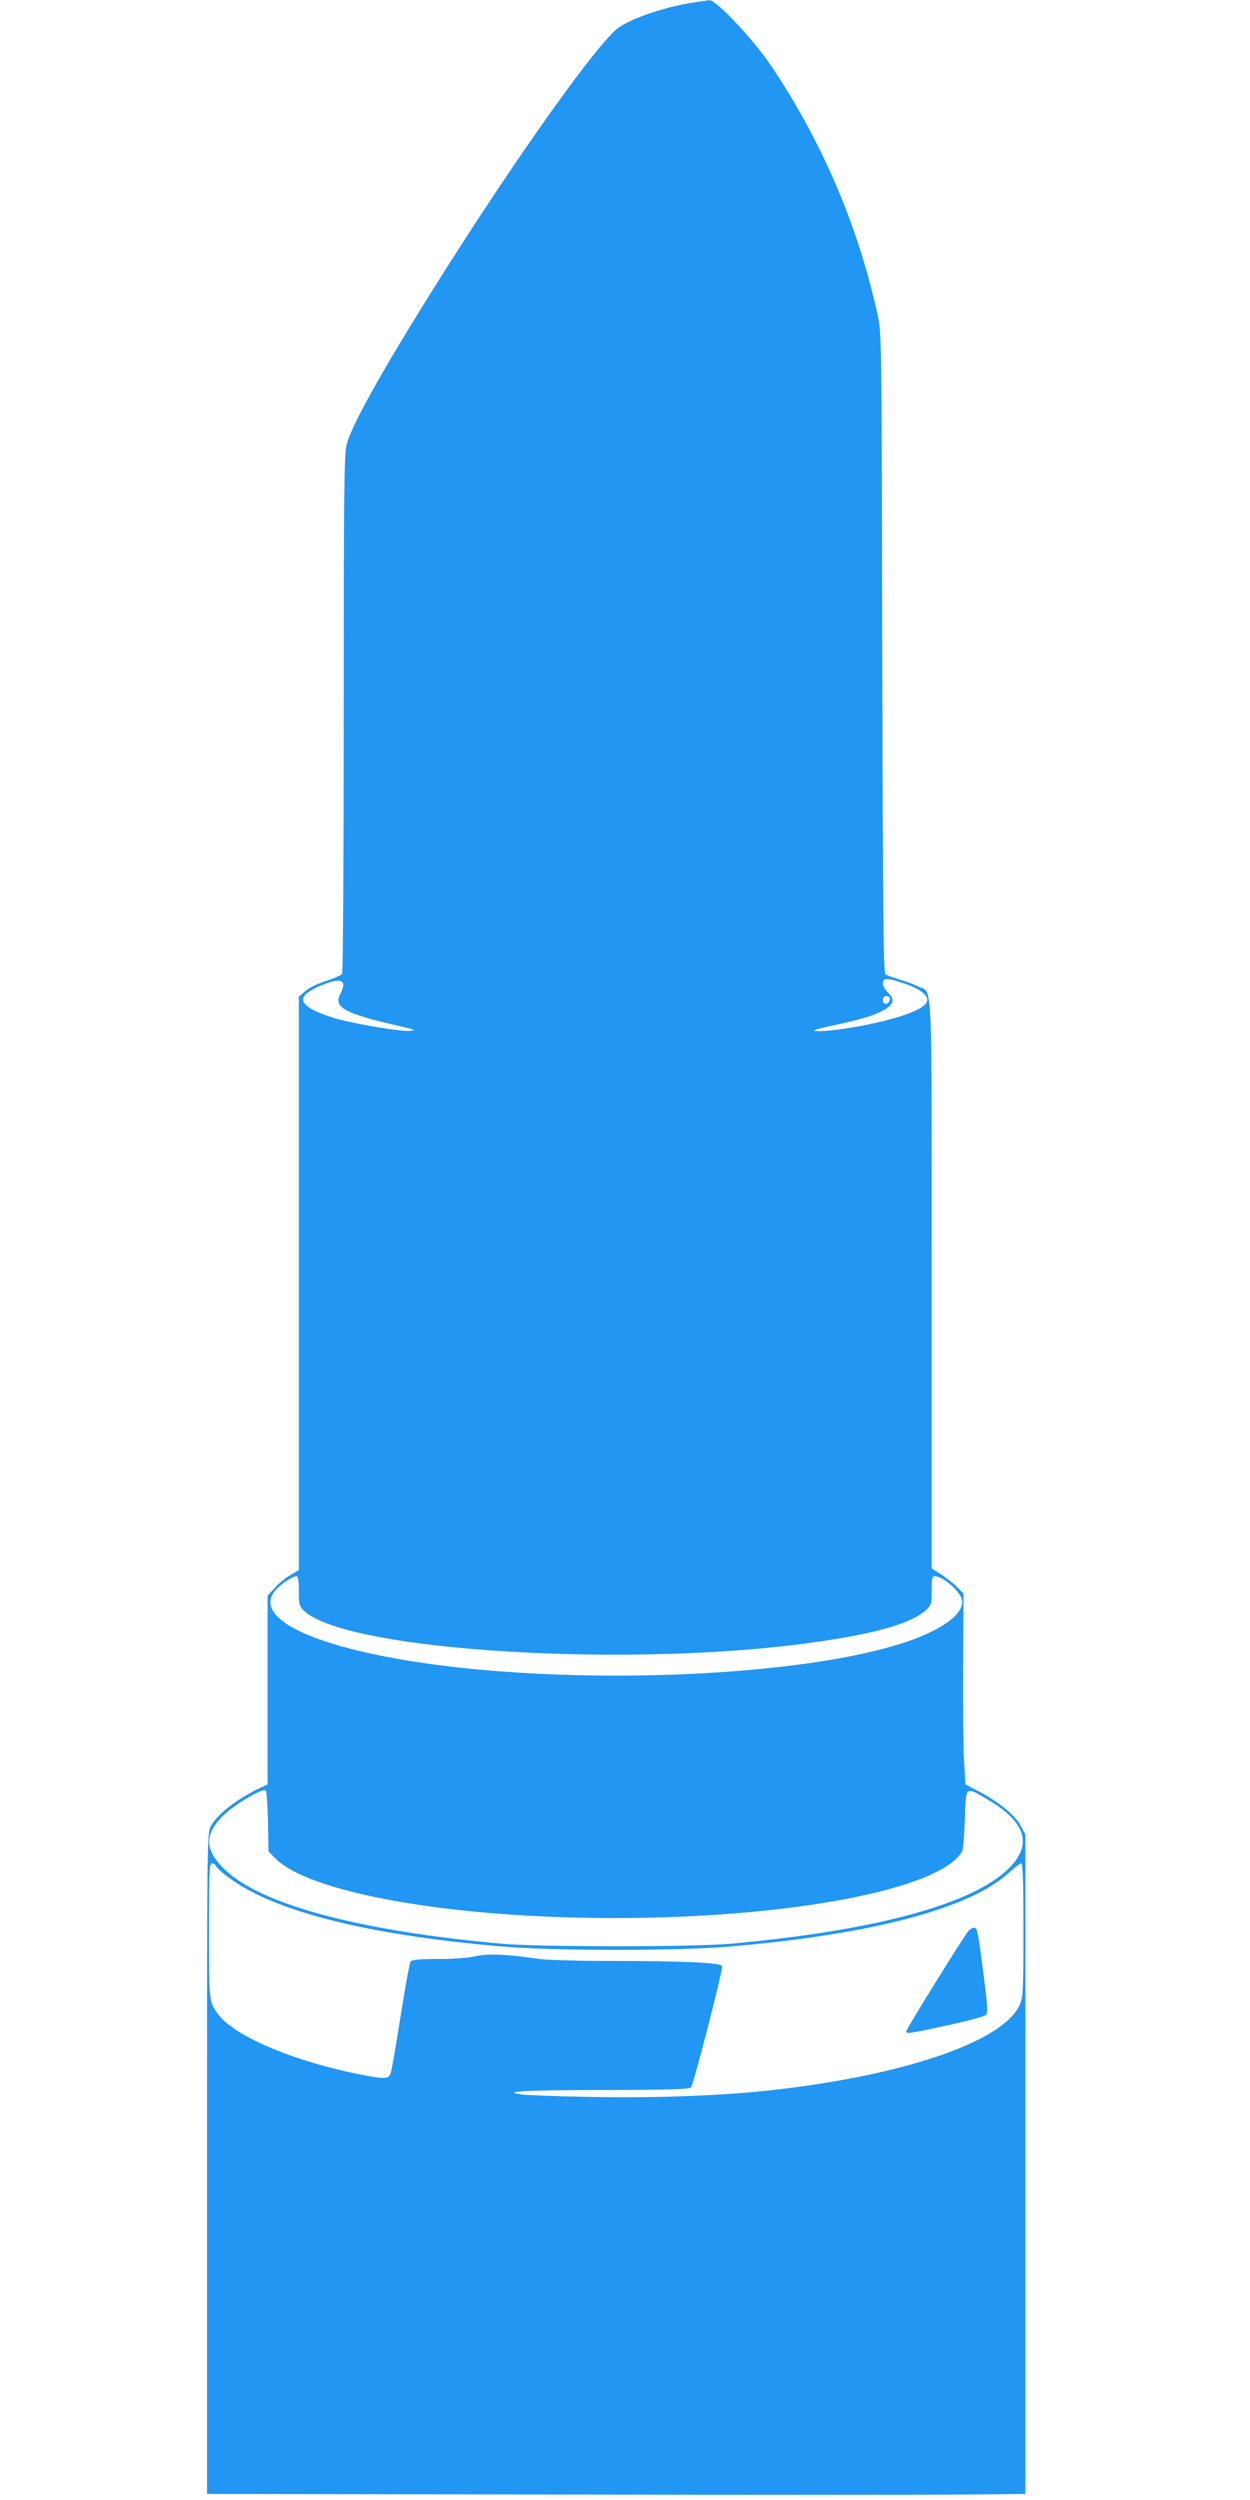<?xml version="1.0" standalone="no"?>
<!DOCTYPE svg PUBLIC "-//W3C//DTD SVG 20010904//EN"
 "http://www.w3.org/TR/2001/REC-SVG-20010904/DTD/svg10.dtd">
<svg version="1.0" xmlns="http://www.w3.org/2000/svg"
 width="640pt" height="1280pt" viewBox="0 0 640 1280"
 preserveAspectRatio="xMidYMid meet">
<g transform="translate(0,1280) scale(0.1,-0.1)"
fill="#2196f3" stroke="none">
<path d="M3555 12788 c-168 -26 -352 -92 -408 -146 -169 -163 -683 -910 -1089
-1582 -168 -279 -262 -457 -283 -535 -13 -52 -15 -220 -15 -1380 0 -726 -4
-1325 -8 -1331 -4 -6 -32 -19 -62 -29 -70 -23 -109 -42 -137 -68 l-23 -20 0
-1468 0 -1468 -44 -26 c-25 -14 -61 -44 -80 -66 l-36 -39 0 -483 0 -483 -38
-18 c-121 -58 -221 -136 -253 -197 -19 -37 -19 -79 -19 -1728 l0 -1690 1783
-3 c980 -2 1923 -2 2095 0 l312 3 0 1688 0 1688 -23 44 c-28 53 -110 121 -210
174 l-74 39 -7 119 c-4 65 -6 285 -5 488 l2 370 -29 30 c-16 17 -53 46 -81 65
l-53 34 0 1458 c0 1621 6 1483 -68 1521 -21 11 -64 27 -97 36 -33 10 -66 22
-72 27 -10 8 -13 371 -16 1647 -3 1620 -3 1637 -24 1731 -101 458 -284 885
-546 1275 -88 131 -281 336 -314 334 -10 -1 -45 -6 -78 -11z m1093 -5030 c71
-27 107 -58 98 -86 -14 -43 -157 -93 -378 -132 -122 -21 -243 -27 -183 -9 17
5 75 18 130 30 163 34 255 77 255 118 0 10 -11 28 -25 41 -24 23 -32 50 -18
64 9 9 53 -1 121 -26z m-2891 6 c3 -8 -3 -31 -13 -50 -39 -72 14 -102 311
-170 72 -17 76 -19 42 -22 -44 -4 -255 31 -367 60 -41 11 -97 32 -125 46 -82
44 -70 81 42 128 68 27 101 30 110 8z m2796 -70 c9 -10 -4 -34 -19 -34 -8 0
-14 9 -14 20 0 19 19 27 33 14z m-3023 -3040 c0 -71 2 -78 29 -103 218 -204
1668 -293 2605 -160 322 45 505 98 579 167 25 24 27 32 27 99 0 59 3 73 15 73
41 0 126 -72 139 -117 16 -52 -46 -116 -169 -174 -508 -238 -1988 -293 -2849
-107 -418 90 -603 217 -488 334 32 32 82 64 100 64 8 0 12 -22 12 -76z m-158
-1181 l3 -152 34 -35 c140 -145 665 -262 1326 -296 1032 -53 2054 101 2191
330 5 8 11 83 14 165 6 176 -1 171 124 97 192 -115 224 -230 96 -353 -188
-181 -688 -315 -1420 -381 -196 -17 -974 -17 -1170 0 -732 66 -1231 200 -1418
379 -107 103 -108 183 -3 283 59 56 198 137 212 123 4 -5 9 -76 11 -160z
m-266 -227 c3 -8 30 -34 61 -56 231 -175 712 -297 1403 -356 270 -23 900 -23
1170 0 725 62 1224 194 1425 377 29 27 58 49 64 49 8 0 11 -98 11 -342 0 -311
-2 -347 -19 -383 -84 -186 -580 -358 -1255 -435 -260 -30 -611 -43 -956 -36
-168 3 -323 9 -345 13 -99 15 24 22 431 22 333 1 434 4 442 14 14 18 165 605
159 620 -7 18 -192 27 -576 27 -163 0 -325 5 -361 10 -158 24 -263 29 -325 14
-36 -8 -113 -14 -191 -14 -93 0 -134 -4 -141 -12 -6 -7 -29 -134 -52 -282 -23
-147 -46 -279 -51 -292 -12 -30 -30 -30 -163 -4 -334 67 -631 193 -716 302
-51 65 -51 64 -51 433 0 303 2 345 15 345 9 0 18 -7 21 -14z"/>
<path d="M4958 2913 c-24 -28 -318 -502 -318 -513 0 -14 7 -14 209 30 102 22
191 46 198 53 12 12 10 44 -12 213 -29 224 -31 234 -49 234 -7 0 -20 -8 -28
-17z"/>
</g>
</svg>

